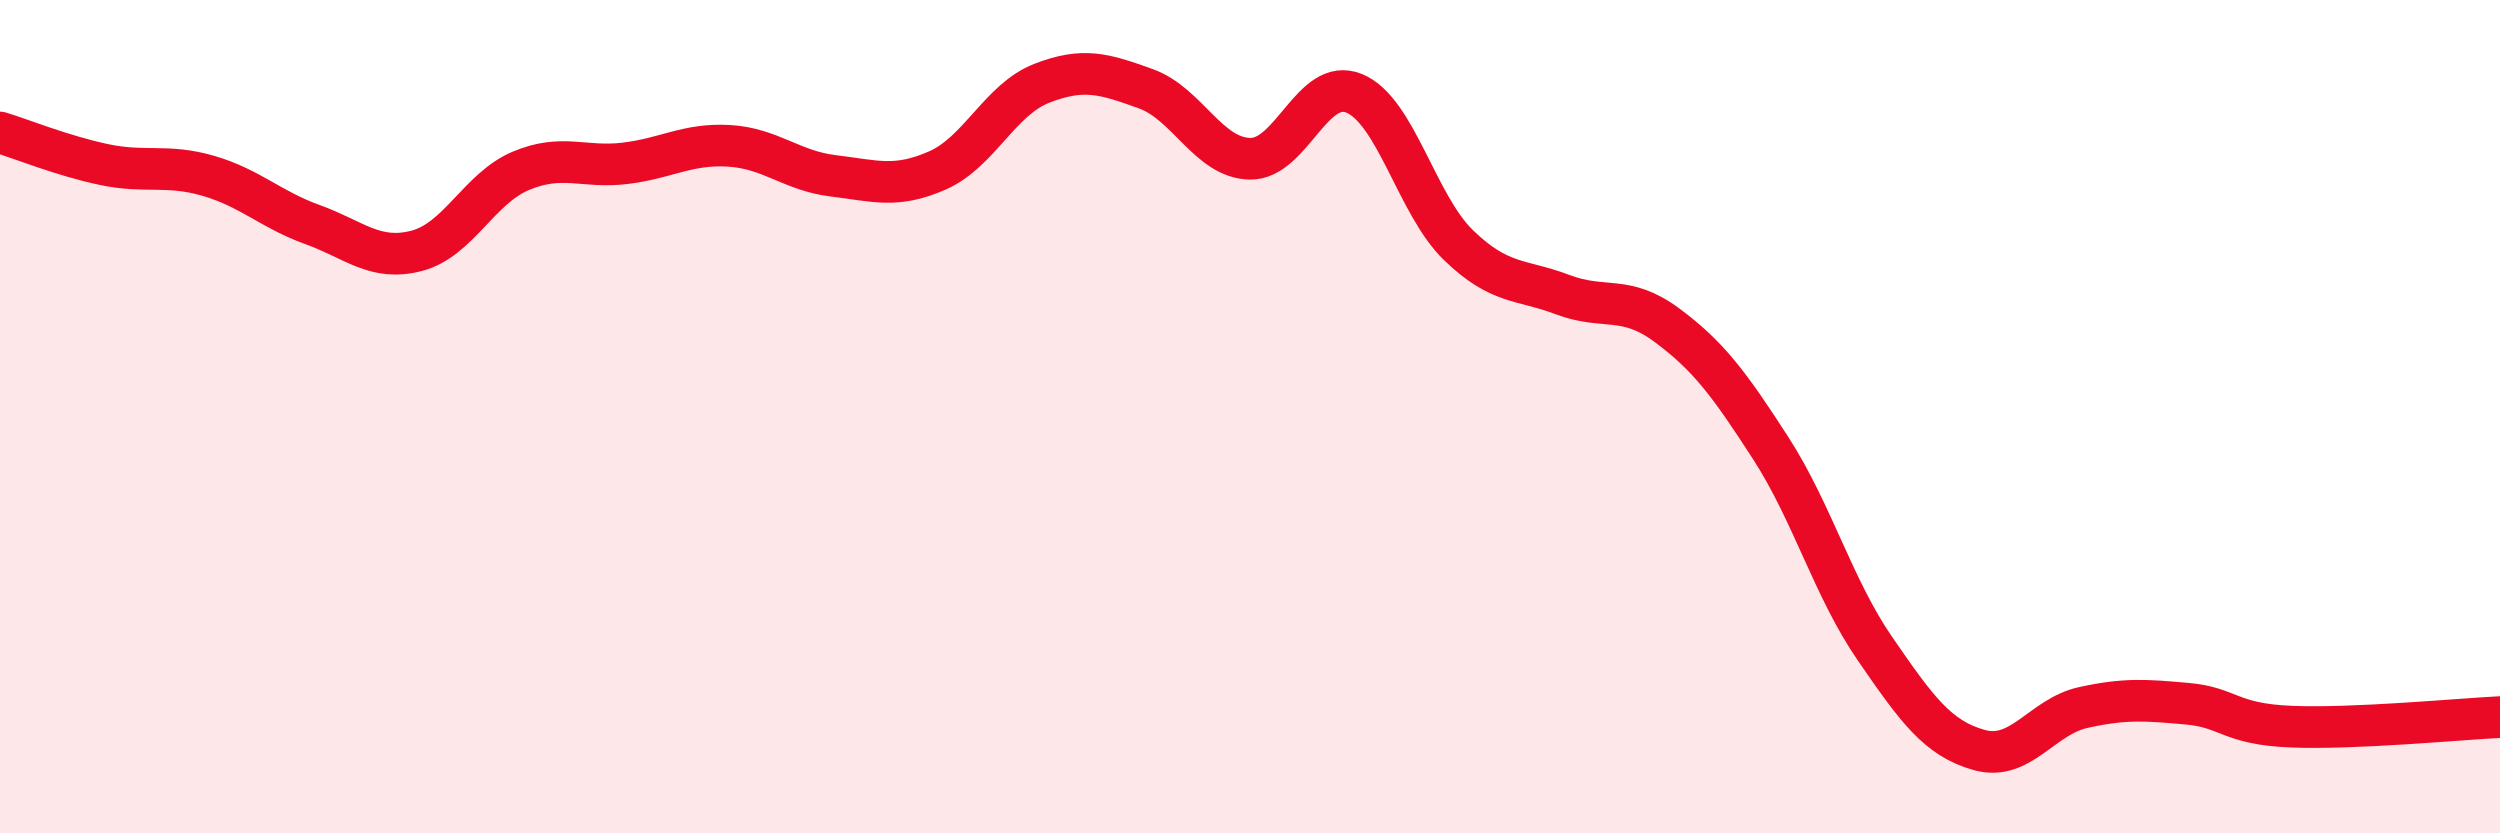 
    <svg width="60" height="20" viewBox="0 0 60 20" xmlns="http://www.w3.org/2000/svg">
      <path
        d="M 0,3.18 C 0.5,3.33 1.5,3.74 2.5,3.95 C 3.5,4.16 4,3.93 5,4.22 C 6,4.51 6.5,5.03 7.5,5.39 C 8.5,5.75 9,6.28 10,6.02 C 11,5.76 11.5,4.52 12.5,4.1 C 13.5,3.68 14,4.04 15,3.92 C 16,3.8 16.5,3.44 17.5,3.5 C 18.5,3.56 19,4.1 20,4.22 C 21,4.34 21.5,4.53 22.5,4.09 C 23.5,3.65 24,2.39 25,2 C 26,1.61 26.5,1.77 27.5,2.13 C 28.5,2.49 29,3.79 30,3.81 C 31,3.83 31.5,1.83 32.5,2.24 C 33.5,2.65 34,4.91 35,5.88 C 36,6.85 36.5,6.69 37.5,7.07 C 38.5,7.45 39,7.06 40,7.8 C 41,8.54 41.5,9.21 42.5,10.76 C 43.5,12.31 44,14.12 45,15.57 C 46,17.02 46.5,17.72 47.5,18 C 48.5,18.28 49,17.2 50,16.98 C 51,16.76 51.5,16.8 52.5,16.89 C 53.5,16.98 53.5,17.38 55,17.44 C 56.5,17.5 59,17.26 60,17.21L60 20L0 20Z"
        fill="#EB0A25"
        opacity="0.1"
        stroke-linecap="round"
        stroke-linejoin="round"
      />
      <path
        d="M 0,3.18 C 0.5,3.33 1.5,3.74 2.5,3.95 C 3.5,4.16 4,3.93 5,4.22 C 6,4.51 6.5,5.03 7.5,5.39 C 8.5,5.75 9,6.28 10,6.02 C 11,5.76 11.5,4.52 12.5,4.1 C 13.5,3.68 14,4.04 15,3.92 C 16,3.8 16.5,3.44 17.5,3.5 C 18.5,3.56 19,4.1 20,4.22 C 21,4.34 21.5,4.53 22.5,4.09 C 23.5,3.65 24,2.39 25,2 C 26,1.61 26.5,1.77 27.5,2.13 C 28.5,2.49 29,3.79 30,3.81 C 31,3.83 31.5,1.83 32.5,2.24 C 33.5,2.65 34,4.91 35,5.88 C 36,6.85 36.5,6.69 37.5,7.07 C 38.5,7.45 39,7.06 40,7.8 C 41,8.54 41.5,9.21 42.5,10.76 C 43.5,12.31 44,14.12 45,15.57 C 46,17.02 46.5,17.72 47.5,18 C 48.5,18.28 49,17.2 50,16.98 C 51,16.76 51.5,16.8 52.5,16.89 C 53.5,16.98 53.5,17.38 55,17.44 C 56.5,17.5 59,17.26 60,17.21"
        stroke="#EB0A25"
        stroke-width="1"
        fill="none"
        stroke-linecap="round"
        stroke-linejoin="round"
      />
    </svg>
  